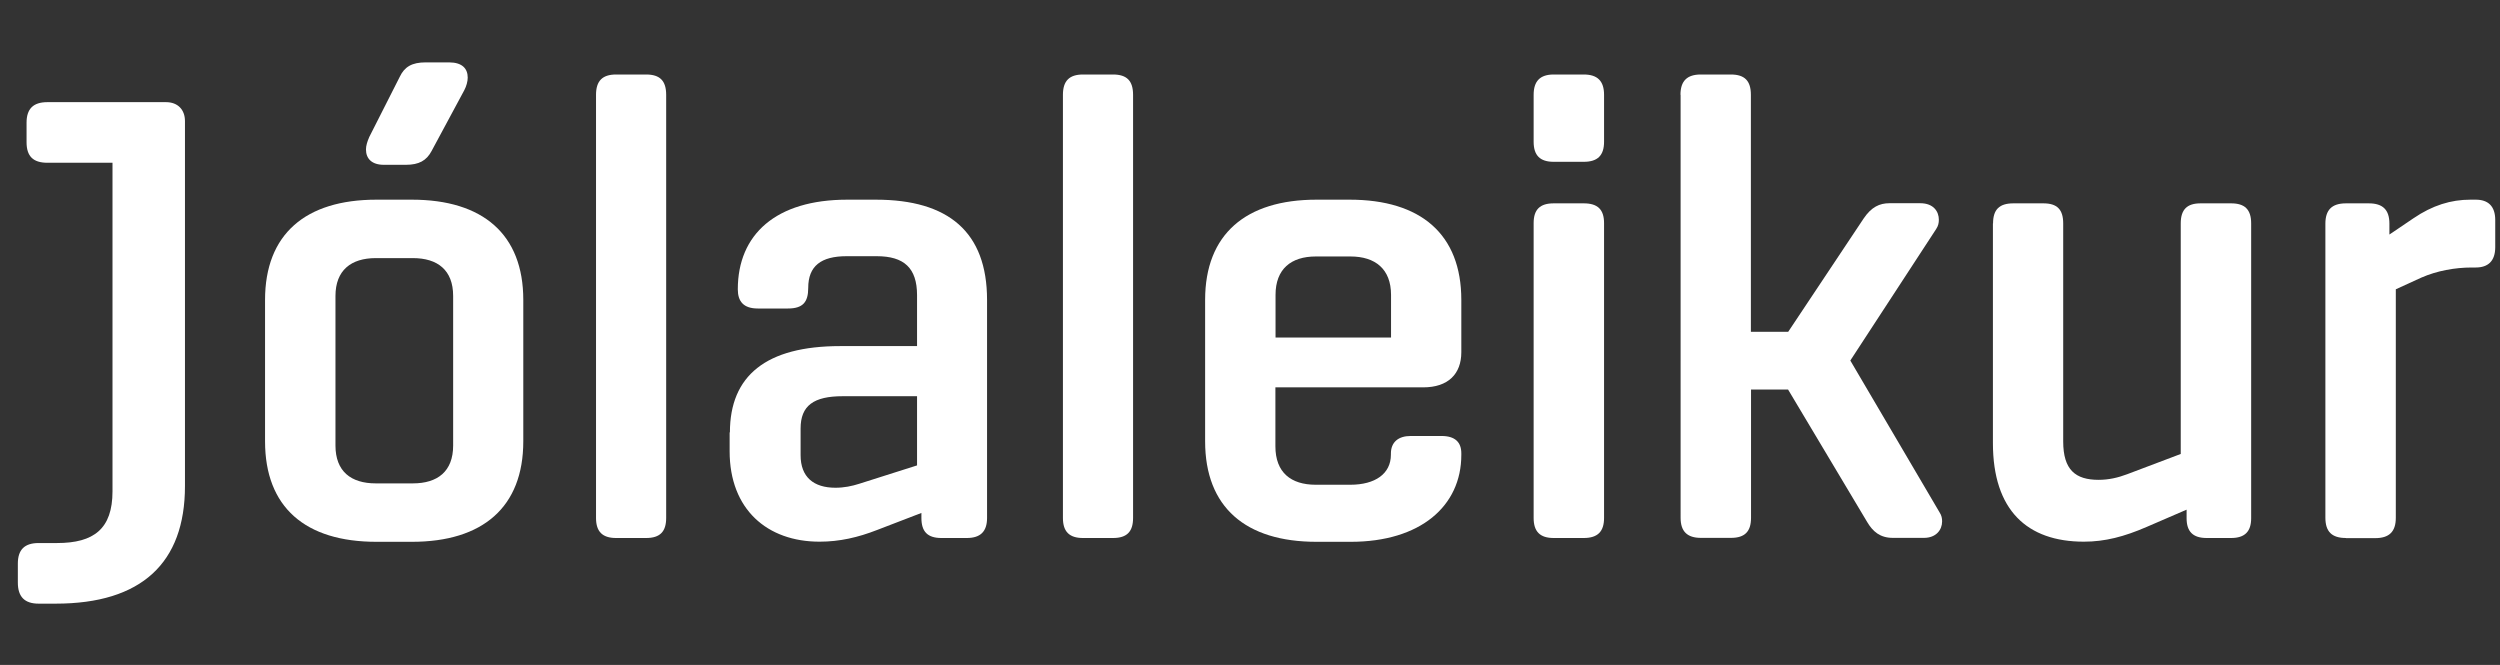 <?xml version="1.0" encoding="UTF-8"?><svg id="Layer_2" xmlns="http://www.w3.org/2000/svg" viewBox="0 0 183.55 48.82"><rect x="0" y="0" width="183.55" height="48.82" fill="#333333" stroke="none"/><defs><style>.cls-1{fill:#fff;stroke-width:0px;}</style></defs><g id="Layer_2-2"><path class="cls-1" d="m1.31,41.38c0-1.02.49-1.51,1.53-1.51h1.35c2.7,0,4.07-1.04,4.07-3.8V11.95H3.48c-1.04,0-1.53-.47-1.53-1.51v-1.43c0-1.02.49-1.51,1.53-1.51h8.71c.86,0,1.39.55,1.39,1.39v26.8c0,5.64-3.19,8.63-9.49,8.63h-1.25c-1.04,0-1.53-.51-1.53-1.55v-1.41Z"/><path class="cls-1" d="m19.46,22.02c0-4.82,2.96-7.36,8.18-7.36h2.6c5.21,0,8.18,2.54,8.18,7.36v10.38c0,4.84-2.98,7.38-8.18,7.38h-2.6c-5.23,0-8.18-2.54-8.18-7.38v-10.38Zm10.85,13.47c1.82,0,2.96-.88,2.96-2.78v-10.98c0-1.9-1.14-2.78-2.96-2.78h-2.72c-1.82,0-2.96.9-2.96,2.78v10.98c0,1.9,1.14,2.78,2.96,2.78h2.72Zm-3.21-25.41l2.25-4.44c.35-.74.9-1.06,1.9-1.06h1.72c.96,0,1.37.45,1.37,1.12,0,.29-.1.63-.25.92l-2.41,4.48c-.37.69-.92,1-1.88,1h-1.62c-.88,0-1.31-.45-1.31-1.13,0-.27.1-.59.23-.88Z"/><path class="cls-1" d="m43.76,6.96c0-1.02.47-1.49,1.47-1.49h2.21c1.02,0,1.47.47,1.47,1.49v31.07c0,1-.45,1.47-1.47,1.47h-2.21c-1,0-1.47-.47-1.47-1.47V6.96Z"/><path class="cls-1" d="m53.59,31.75c0-4.17,2.66-6.34,8.1-6.34h5.64v-3.74c0-2-.96-2.86-2.96-2.86h-2.21c-1.88,0-2.82.72-2.82,2.33,0,1.04-.39,1.51-1.49,1.51h-2.21c-1.06,0-1.47-.53-1.47-1.41,0-4.03,2.8-6.58,8.03-6.58h2.11c5.32,0,8.16,2.37,8.16,7.36v16.01c0,1-.49,1.47-1.49,1.47h-1.86c-1.02,0-1.47-.47-1.47-1.47v-.37l-3.25,1.25c-1.41.55-2.76.86-4.23.86-3.84,0-6.6-2.37-6.6-6.64v-1.39Zm13.74,2.41v-5.07h-5.46c-2.13,0-3.09.69-3.09,2.37v1.96c0,1.61.96,2.39,2.56,2.39.63,0,1.21-.12,1.74-.29l4.25-1.35Z"/><path class="cls-1" d="m78.04,6.96c0-1.02.47-1.49,1.47-1.49h2.21c1.02,0,1.47.47,1.47,1.49v31.07c0,1-.45,1.47-1.47,1.47h-2.21c-1,0-1.47-.47-1.47-1.47V6.96Z"/><path class="cls-1" d="m88.48,22.02c0-4.82,2.98-7.36,8.18-7.36h2.43c5.23,0,8.2,2.54,8.2,7.36v3.84c0,1.59-.96,2.58-2.8,2.58h-10.85v4.33c0,1.92,1.14,2.82,2.96,2.82h2.54c1.82,0,2.98-.8,2.98-2.21v-.08c0-.84.55-1.29,1.45-1.29h2.27c.98,0,1.45.45,1.45,1.27v.12c0,3.76-3.01,6.38-8.12,6.38h-2.51c-5.21,0-8.18-2.54-8.18-7.38v-10.38Zm13.65-.37c0-1.9-1.16-2.82-2.98-2.82h-2.54c-1.82,0-2.96.92-2.96,2.82v3.13h8.48v-3.13Z"/><path class="cls-1" d="m112.6,6.96c0-1,.47-1.49,1.47-1.49h2.21c1.02,0,1.49.49,1.49,1.49v3.45c0,1-.47,1.47-1.49,1.47h-2.21c-1,0-1.47-.47-1.47-1.47v-3.45Zm3.68,32.54c1.02,0,1.49-.47,1.49-1.47v-21.65c0-1-.47-1.45-1.49-1.45h-2.21c-1,0-1.47.45-1.47,1.45v21.65c0,1,.47,1.47,1.47,1.47h2.21Z"/><path class="cls-1" d="m123.38,6.96c0-1.02.49-1.49,1.49-1.49h2.21c1.02,0,1.47.47,1.47,1.49v17.4h2.74l5.54-8.32c.57-.84,1.16-1.12,1.9-1.12h2.25c1,0,1.37.63,1.37,1.21,0,.24-.04.45-.2.69l-6.3,9.65,6.56,11.16c.14.21.18.43.18.65,0,.63-.45,1.21-1.33,1.21h-2.29c-.94,0-1.47-.47-1.88-1.16l-5.81-9.73h-2.72v9.42c0,1-.45,1.47-1.47,1.47h-2.21c-1,0-1.49-.47-1.49-1.47V6.96Z"/><path class="cls-1" d="m146.33,16.4c0-1.02.47-1.47,1.49-1.47h2.21c1,0,1.45.45,1.45,1.47v16.01c0,2.09.9,2.82,2.6,2.82.74,0,1.43-.16,2.09-.41l3.94-1.49v-16.93c0-1.02.47-1.47,1.45-1.47h2.25c1,0,1.47.45,1.47,1.47v21.65c0,.98-.47,1.45-1.47,1.45h-1.8c-1,0-1.47-.47-1.47-1.45v-.63l-2.94,1.27c-1.64.71-3.05,1.08-4.6,1.08-4.17,0-6.68-2.31-6.68-7.24v-16.13Z"/><path class="cls-1" d="m172.24,39.5c-1.04,0-1.51-.47-1.51-1.49v-21.59c0-1,.47-1.49,1.51-1.49h1.68c1.02,0,1.51.47,1.51,1.49v.8l1.76-1.19c1.41-.96,2.76-1.37,4.19-1.37h.39c.9,0,1.43.47,1.43,1.49v2c0,1.02-.53,1.49-1.43,1.49h-.29c-1.23,0-2.56.24-3.7.74l-1.88.86v16.78c0,1.02-.49,1.49-1.51,1.49h-2.15Z"/></g></svg>